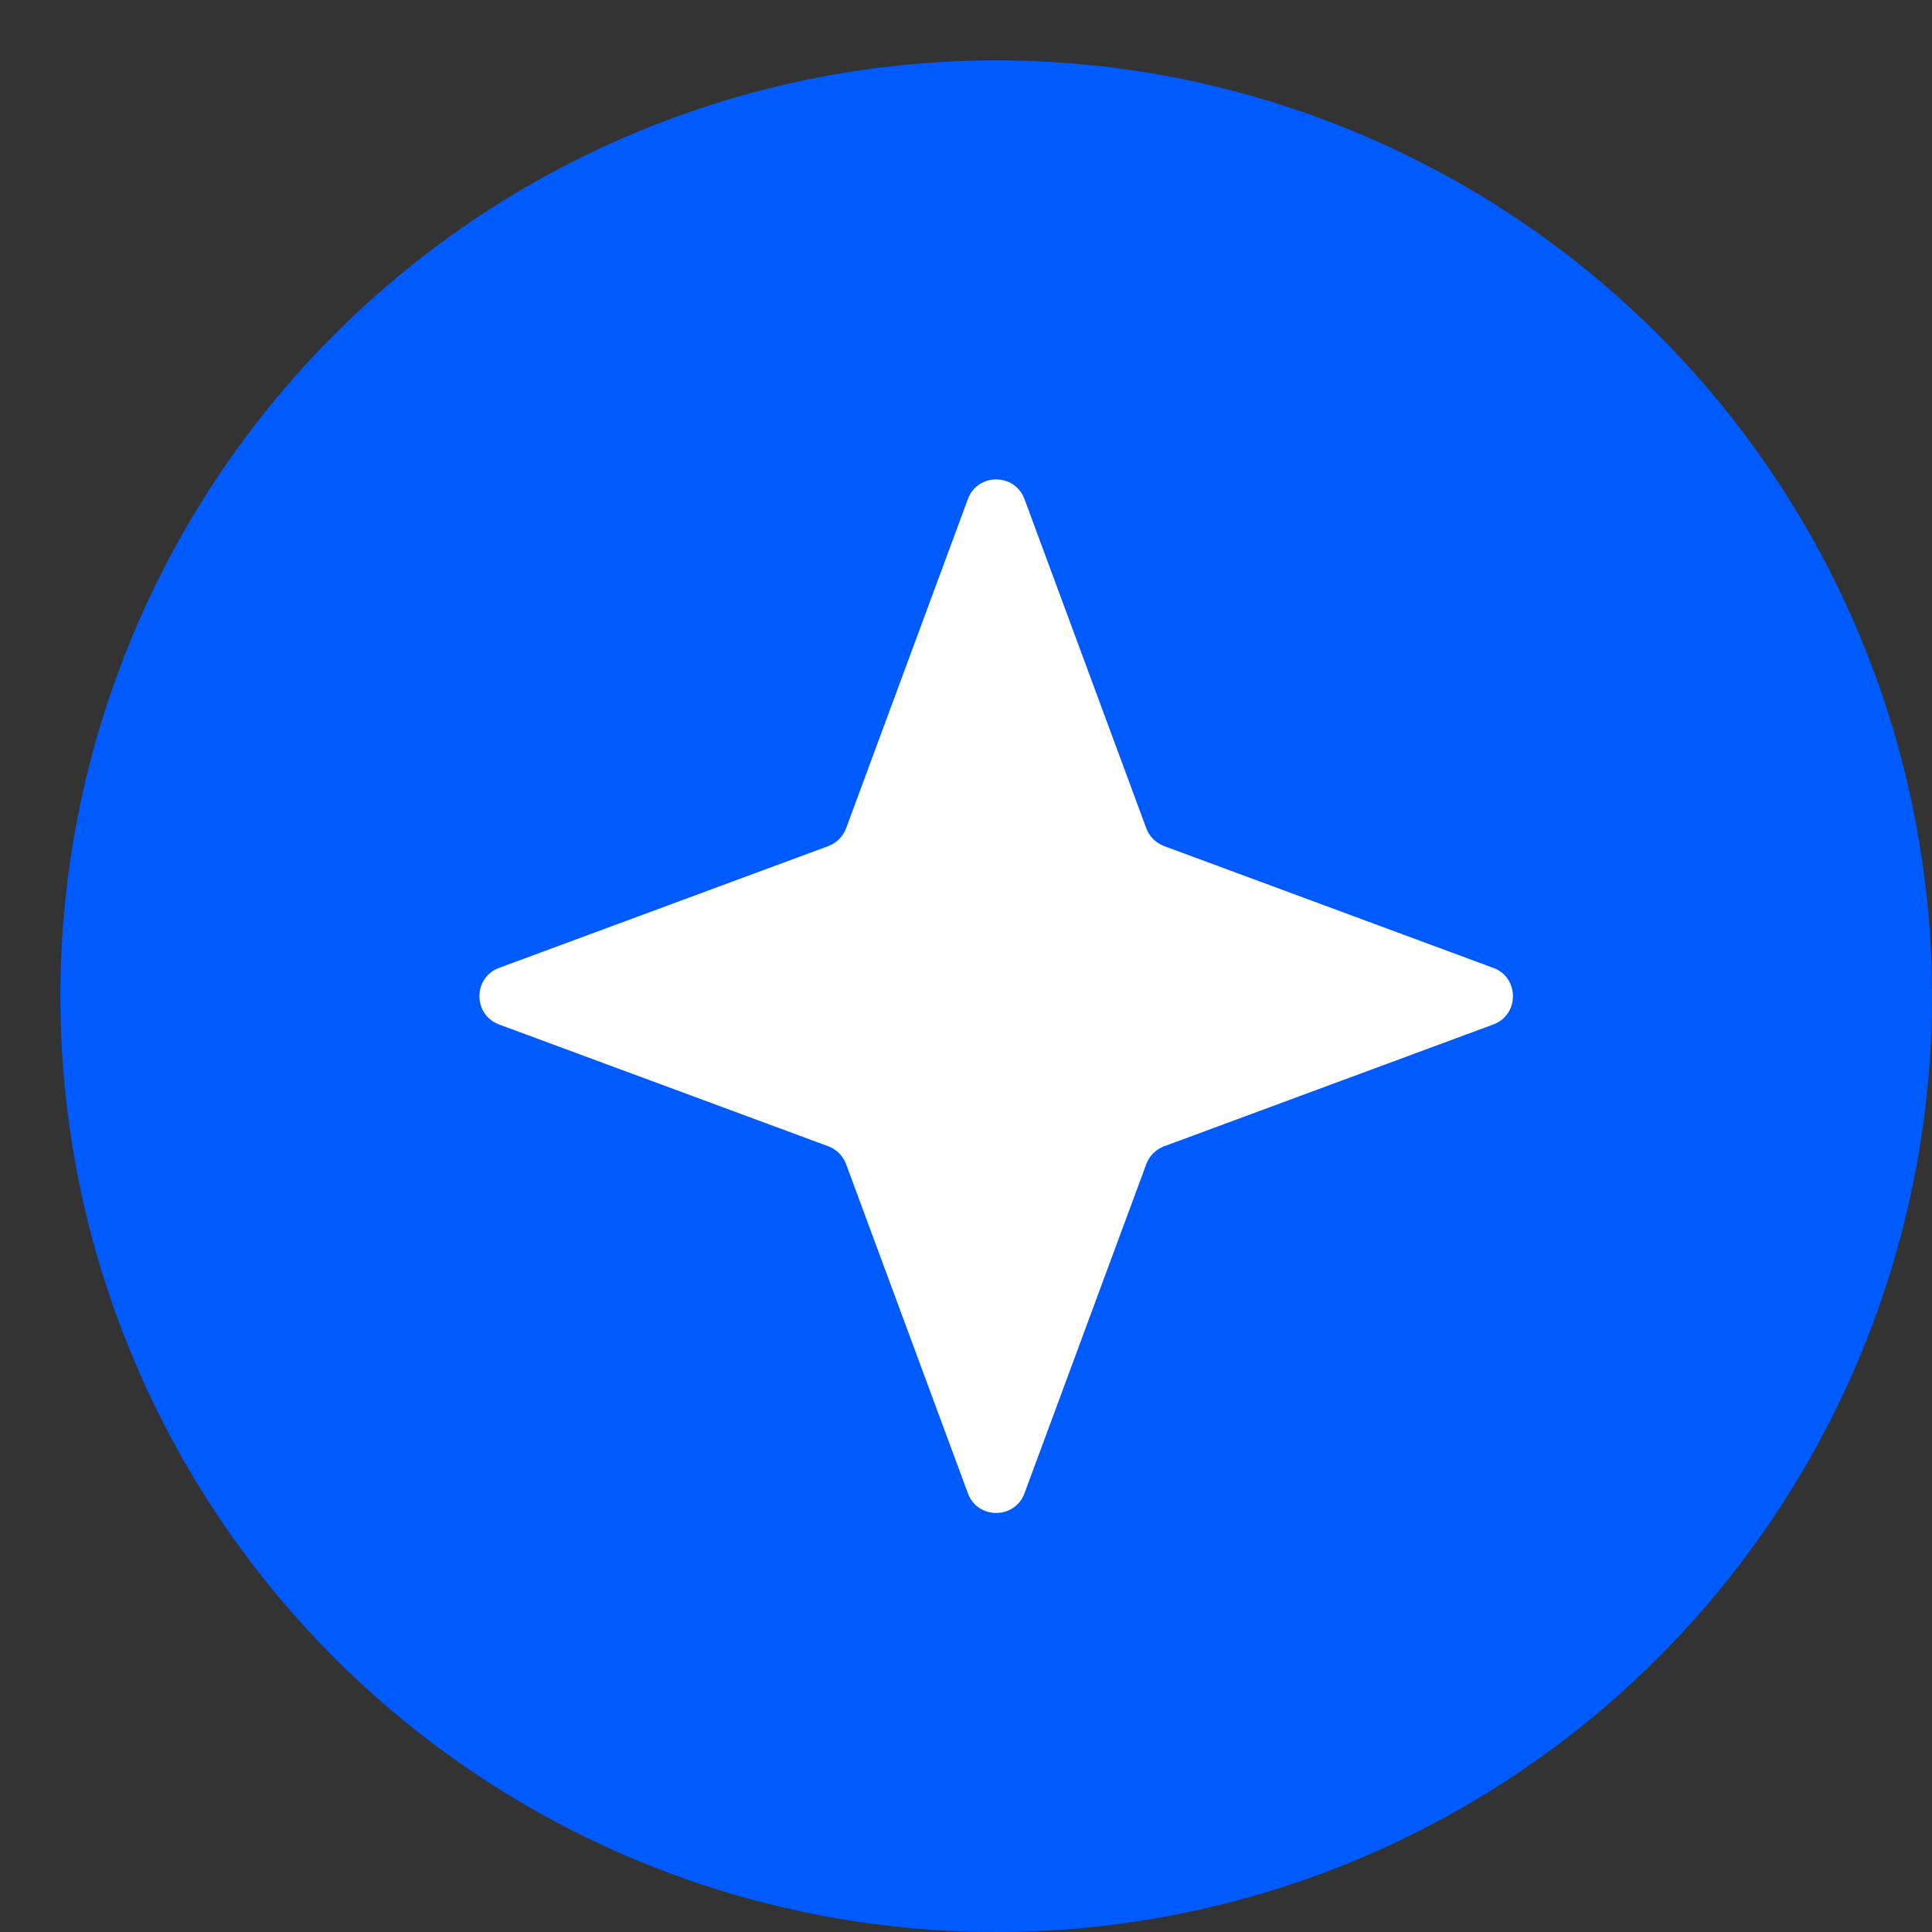 <?xml version="1.0" encoding="UTF-8"?> <svg xmlns="http://www.w3.org/2000/svg" width="32" height="32" viewBox="0 0 32 32" fill="none"><rect x="0" y="0" width="32" height="32" fill="#333333" stroke="none"/> <circle cx="16.5" cy="16.5" r="15.5" fill="#005BFF"></circle> <path d="M16.031 8.267C16.192 7.832 16.808 7.832 16.969 8.267L18.986 13.719C19.037 13.855 19.145 13.963 19.282 14.014L24.733 16.031C25.168 16.192 25.168 16.808 24.733 16.969L19.282 18.986C19.145 19.037 19.037 19.145 18.986 19.282L16.969 24.733C16.808 25.168 16.192 25.168 16.031 24.733L14.014 19.282C13.963 19.145 13.855 19.037 13.719 18.986L8.267 16.969C7.832 16.808 7.832 16.192 8.267 16.031L13.719 14.014C13.855 13.963 13.963 13.855 14.014 13.719L16.031 8.267Z" fill="white"></path> </svg> 